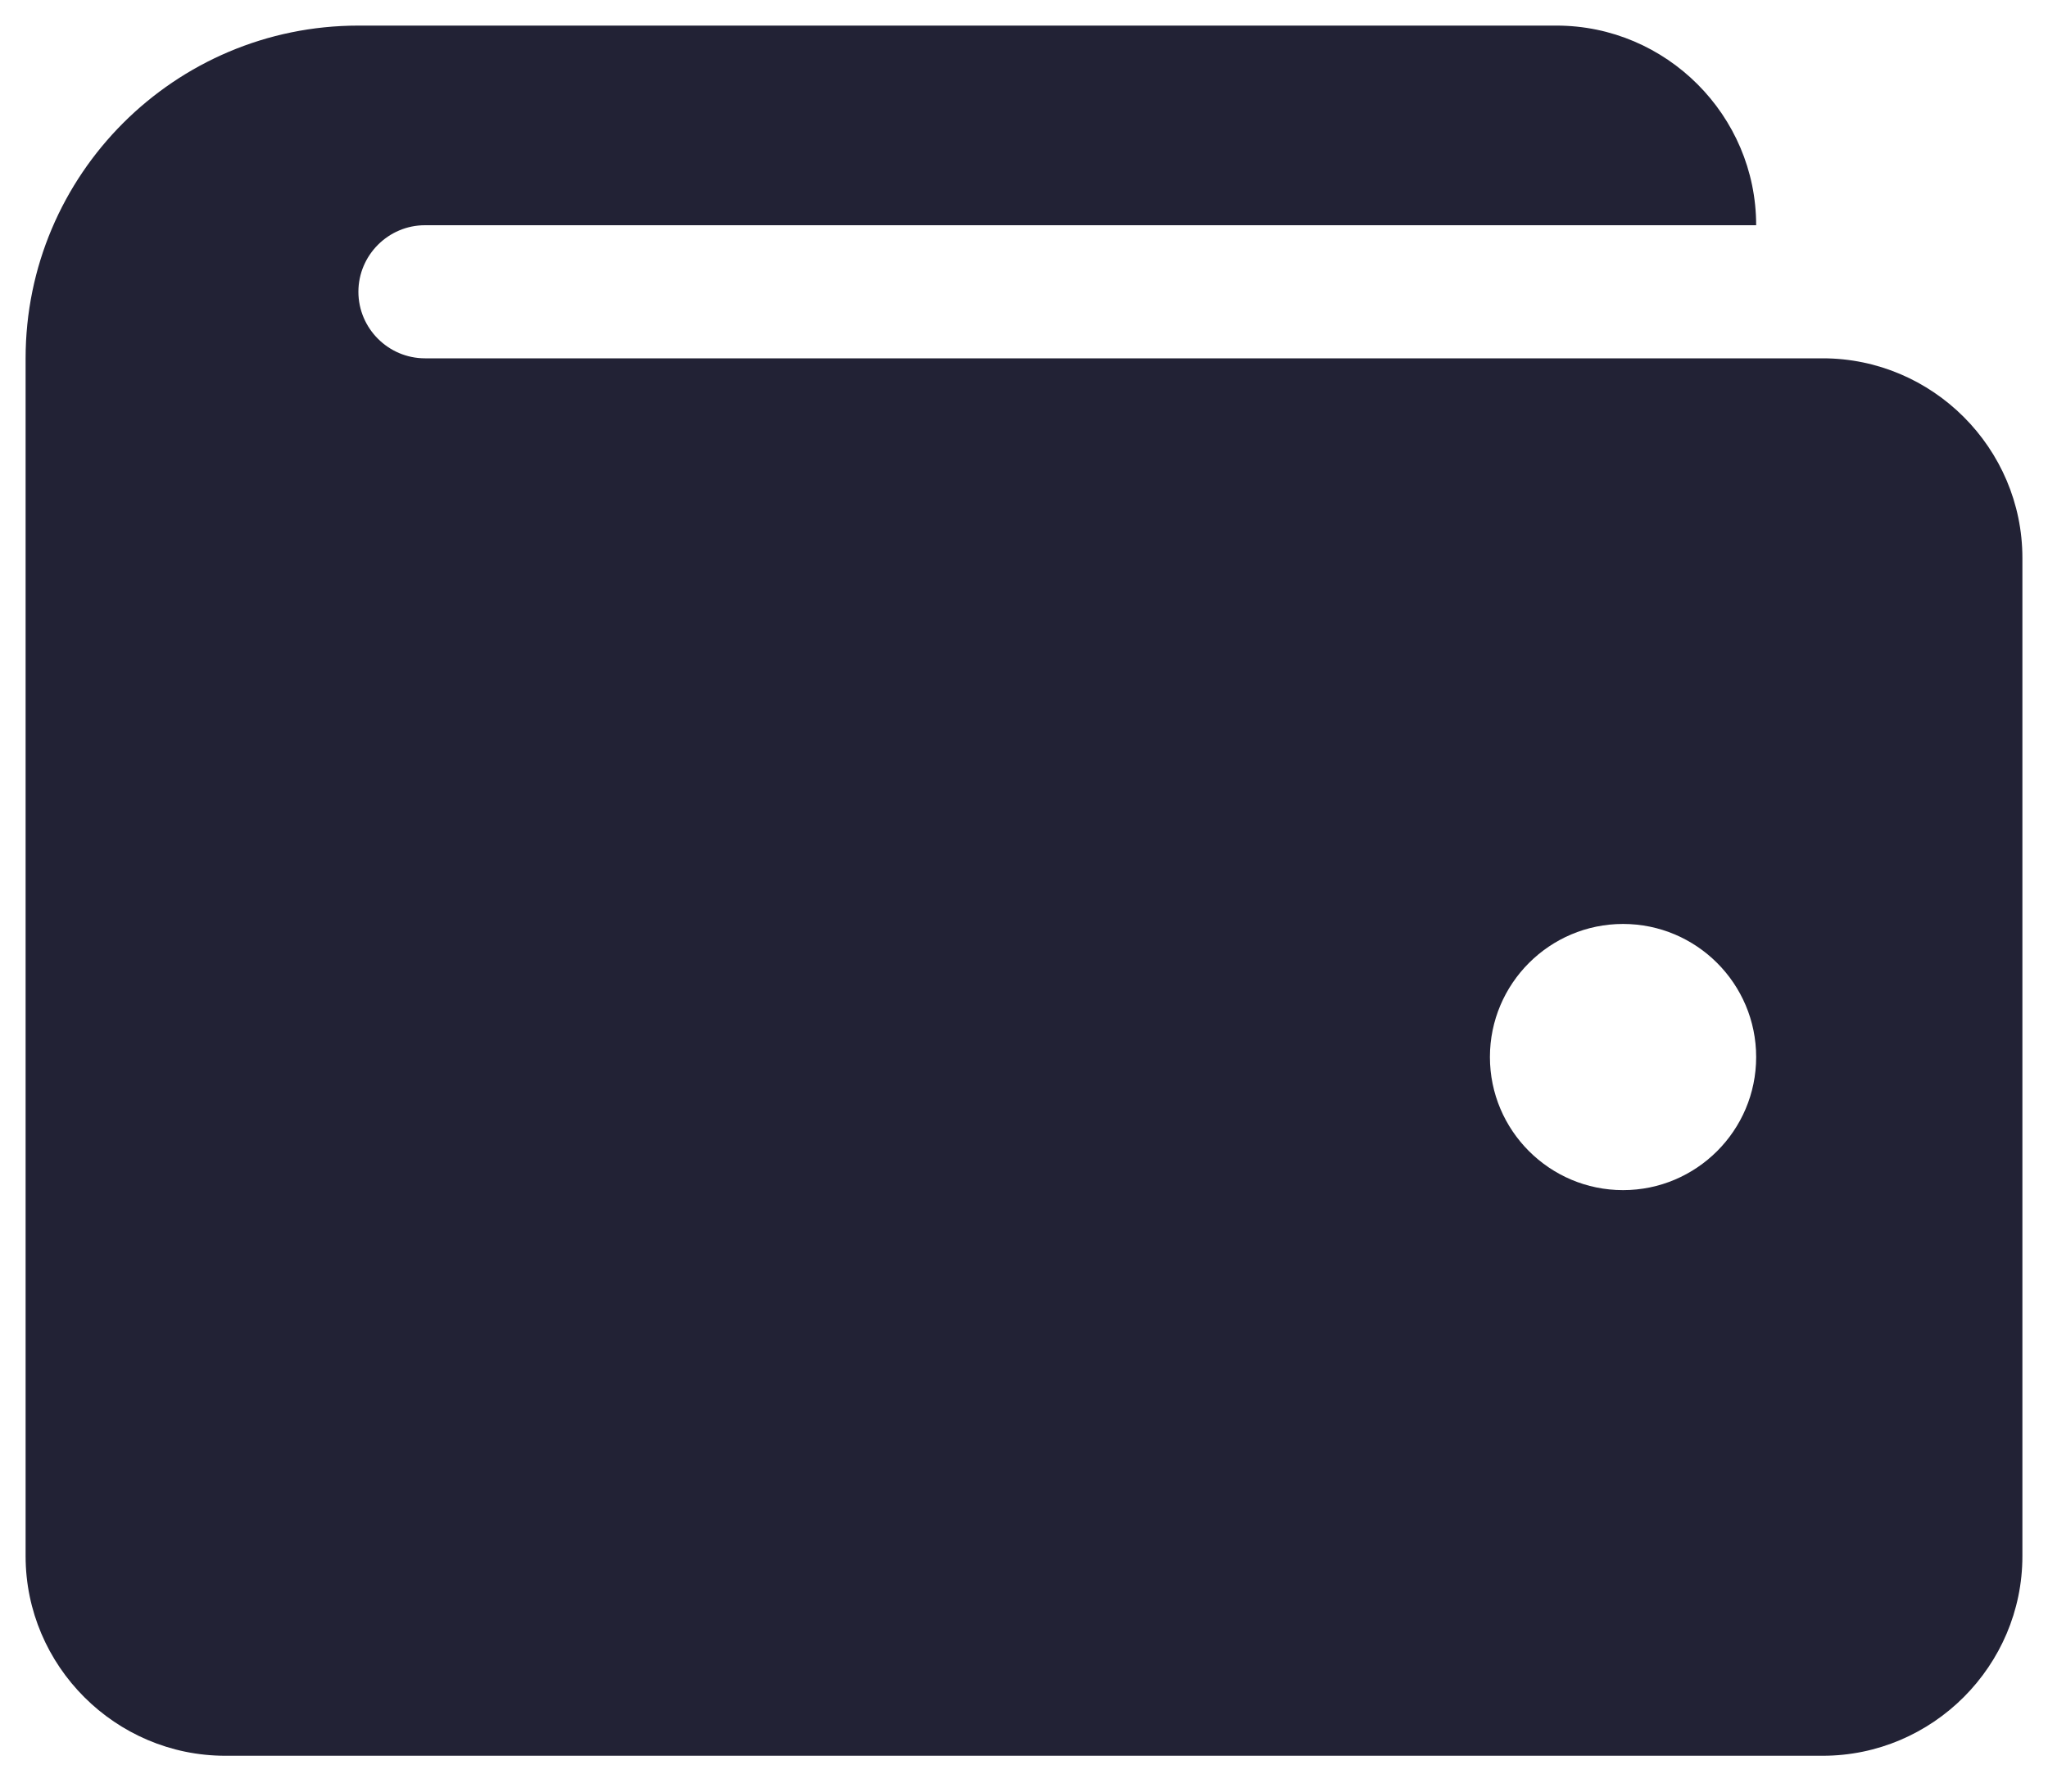 <svg width="40" height="35" viewBox="0 0 40 35" fill="none" xmlns="http://www.w3.org/2000/svg">
<path d="M35.6 7H8.3C7.585 7 7 6.415 7 5.7C7 4.985 7.585 4.4 8.3 4.4H34.3C34.3 2.255 32.545 0.5 30.4 0.5H7C3.412 0.5 0.5 3.412 0.5 7V30.4C0.5 32.545 2.255 34.3 4.4 34.3H35.6C37.745 34.3 39.5 32.545 39.5 30.4V10.9C39.5 8.755 37.745 7 35.6 7ZM31.7 23.25C30.266 23.25 29.1 22.084 29.1 20.65C29.1 19.216 30.266 18.05 31.7 18.05C33.134 18.05 34.3 19.216 34.3 20.65C34.3 22.084 33.134 23.25 31.7 23.25Z" fill="#222235"/>
</svg>
